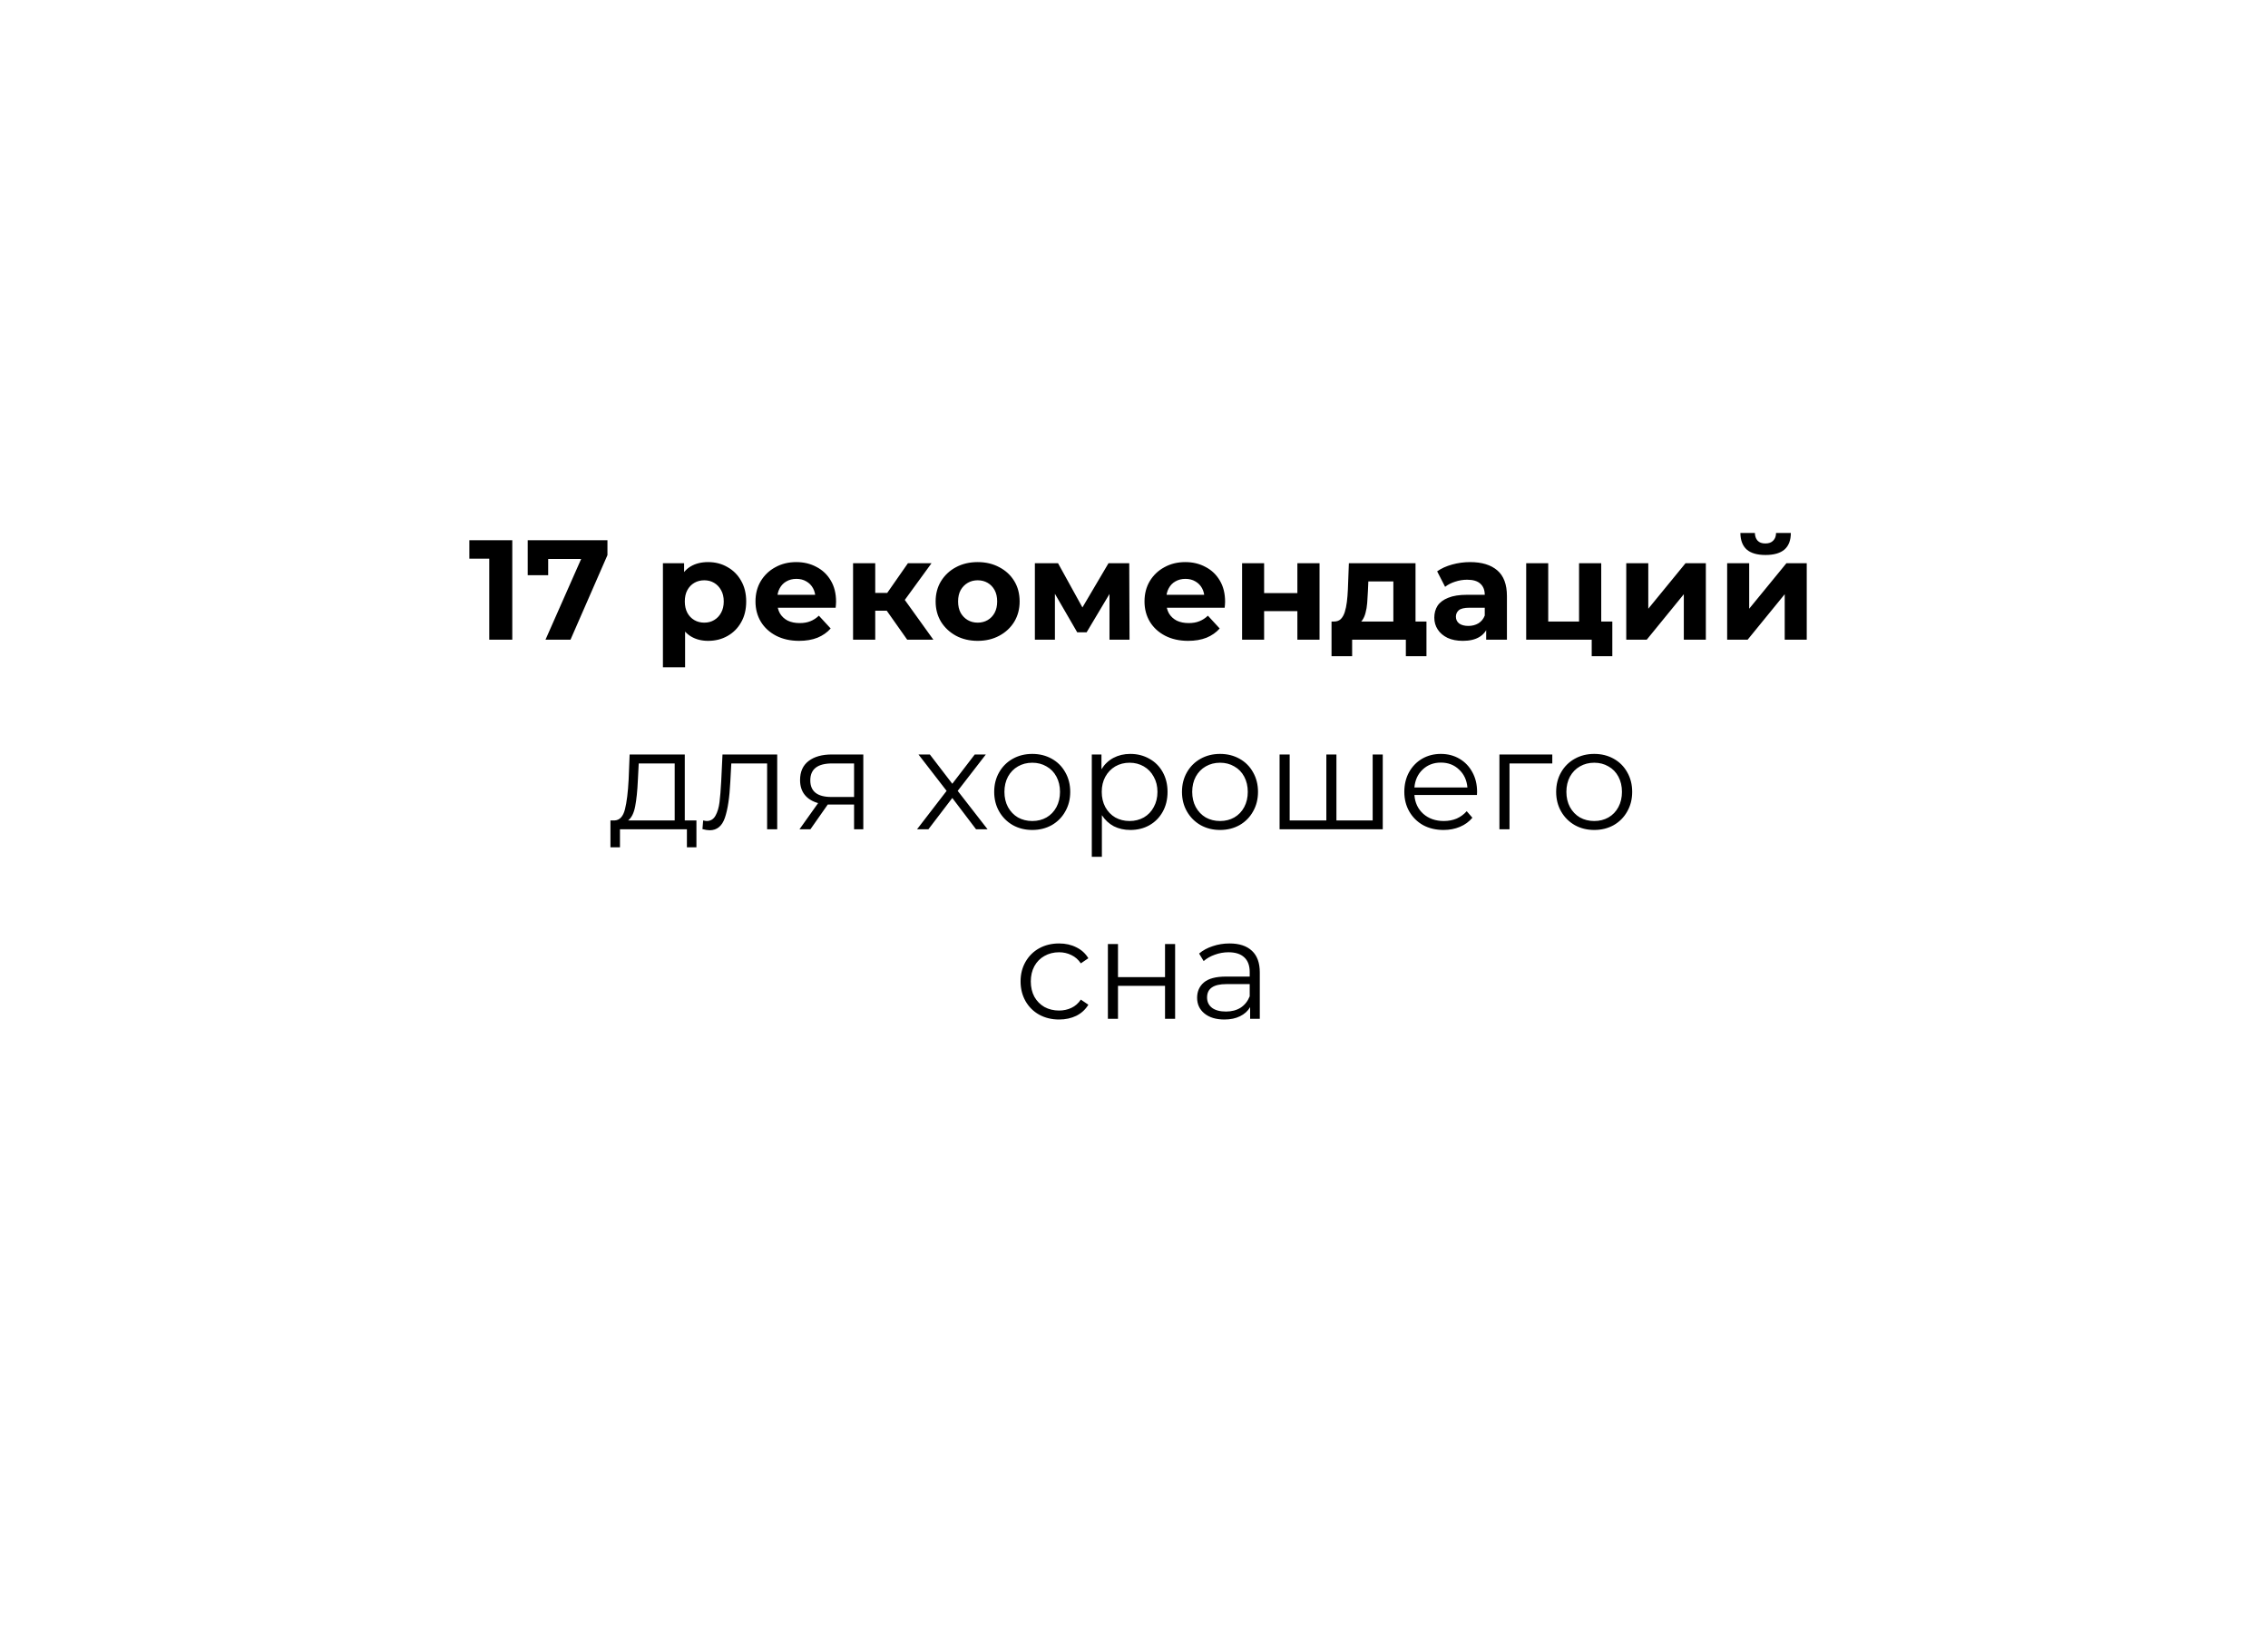 <?xml version="1.0" encoding="UTF-8"?> <svg xmlns="http://www.w3.org/2000/svg" width="383" height="278" viewBox="0 0 383 278" fill="none"> <g filter="url(#filter0_d_132_35)"> <rect x="23" y="23" width="337" height="232" rx="20" fill="white"></rect> </g> <path d="M82.622 108V92.64L84.302 94.32H79.262V91.2H86.51V108H82.622ZM92.116 108L98.884 92.688L99.892 94.368H90.844L92.572 92.544V97.104H89.116V91.2H102.58V93.72L96.34 108H92.116ZM119.58 108.192C118.492 108.192 117.54 107.952 116.724 107.472C115.908 106.992 115.268 106.264 114.804 105.288C114.356 104.296 114.132 103.048 114.132 101.544C114.132 100.024 114.348 98.776 114.78 97.8C115.212 96.824 115.836 96.096 116.652 95.616C117.468 95.136 118.444 94.896 119.58 94.896C120.796 94.896 121.884 95.176 122.844 95.736C123.82 96.28 124.588 97.048 125.148 98.04C125.724 99.032 126.012 100.2 126.012 101.544C126.012 102.904 125.724 104.08 125.148 105.072C124.588 106.064 123.82 106.832 122.844 107.376C121.884 107.92 120.796 108.192 119.58 108.192ZM111.948 112.656V95.088H115.524V97.728L115.452 101.568L115.692 105.384V112.656H111.948ZM118.932 105.12C119.556 105.12 120.108 104.976 120.588 104.688C121.084 104.4 121.476 103.992 121.764 103.464C122.068 102.92 122.22 102.28 122.22 101.544C122.22 100.792 122.068 100.152 121.764 99.624C121.476 99.096 121.084 98.688 120.588 98.4C120.108 98.112 119.556 97.968 118.932 97.968C118.308 97.968 117.748 98.112 117.252 98.4C116.756 98.688 116.364 99.096 116.076 99.624C115.788 100.152 115.644 100.792 115.644 101.544C115.644 102.28 115.788 102.92 116.076 103.464C116.364 103.992 116.756 104.4 117.252 104.688C117.748 104.976 118.308 105.12 118.932 105.12ZM134.948 108.192C133.476 108.192 132.18 107.904 131.06 107.328C129.956 106.752 129.1 105.968 128.492 104.976C127.884 103.968 127.58 102.824 127.58 101.544C127.58 100.248 127.876 99.104 128.468 98.112C129.076 97.104 129.9 96.32 130.94 95.76C131.98 95.184 133.156 94.896 134.468 94.896C135.732 94.896 136.868 95.168 137.876 95.712C138.9 96.24 139.708 97.008 140.3 98.016C140.892 99.008 141.188 100.2 141.188 101.592C141.188 101.736 141.18 101.904 141.164 102.096C141.148 102.272 141.132 102.44 141.116 102.6H130.628V100.416H139.148L137.708 101.064C137.708 100.392 137.572 99.808 137.3 99.312C137.028 98.816 136.652 98.432 136.172 98.16C135.692 97.872 135.132 97.728 134.492 97.728C133.852 97.728 133.284 97.872 132.788 98.16C132.308 98.432 131.932 98.824 131.66 99.336C131.388 99.832 131.252 100.424 131.252 101.112V101.688C131.252 102.392 131.404 103.016 131.708 103.56C132.028 104.088 132.468 104.496 133.028 104.784C133.604 105.056 134.276 105.192 135.044 105.192C135.732 105.192 136.332 105.088 136.844 104.88C137.372 104.672 137.852 104.36 138.284 103.944L140.276 106.104C139.684 106.776 138.94 107.296 138.044 107.664C137.148 108.016 136.116 108.192 134.948 108.192ZM153.202 108L148.882 101.88L151.93 100.08L157.618 108H153.202ZM144.058 108V95.088H147.802V108H144.058ZM146.698 103.104V100.104H151.21V103.104H146.698ZM152.29 101.976L148.786 101.592L153.322 95.088H157.306L152.29 101.976ZM165.106 108.192C163.73 108.192 162.506 107.904 161.434 107.328C160.378 106.752 159.538 105.968 158.914 104.976C158.306 103.968 158.002 102.824 158.002 101.544C158.002 100.248 158.306 99.104 158.914 98.112C159.538 97.104 160.378 96.32 161.434 95.76C162.506 95.184 163.73 94.896 165.106 94.896C166.466 94.896 167.682 95.184 168.754 95.76C169.826 96.32 170.666 97.096 171.274 98.088C171.882 99.08 172.186 100.232 172.186 101.544C172.186 102.824 171.882 103.968 171.274 104.976C170.666 105.968 169.826 106.752 168.754 107.328C167.682 107.904 166.466 108.192 165.106 108.192ZM165.106 105.12C165.73 105.12 166.29 104.976 166.786 104.688C167.282 104.4 167.674 103.992 167.962 103.464C168.25 102.92 168.394 102.28 168.394 101.544C168.394 100.792 168.25 100.152 167.962 99.624C167.674 99.096 167.282 98.688 166.786 98.4C166.29 98.112 165.73 97.968 165.106 97.968C164.482 97.968 163.922 98.112 163.426 98.4C162.93 98.688 162.53 99.096 162.226 99.624C161.938 100.152 161.794 100.792 161.794 101.544C161.794 102.28 161.938 102.92 162.226 103.464C162.53 103.992 162.93 104.4 163.426 104.688C163.922 104.976 164.482 105.12 165.106 105.12ZM174.761 108V95.088H178.673L183.545 103.92H181.985L187.193 95.088H190.697L190.745 108H187.361V98.928L187.937 99.312L183.497 106.752H181.913L177.449 99.048L178.145 98.88V108H174.761ZM200.643 108.192C199.171 108.192 197.875 107.904 196.755 107.328C195.651 106.752 194.795 105.968 194.187 104.976C193.579 103.968 193.275 102.824 193.275 101.544C193.275 100.248 193.571 99.104 194.163 98.112C194.771 97.104 195.595 96.32 196.635 95.76C197.675 95.184 198.851 94.896 200.163 94.896C201.427 94.896 202.563 95.168 203.571 95.712C204.595 96.24 205.403 97.008 205.995 98.016C206.587 99.008 206.883 100.2 206.883 101.592C206.883 101.736 206.875 101.904 206.859 102.096C206.843 102.272 206.827 102.44 206.811 102.6H196.323V100.416H204.843L203.403 101.064C203.403 100.392 203.267 99.808 202.995 99.312C202.723 98.816 202.347 98.432 201.867 98.16C201.387 97.872 200.827 97.728 200.187 97.728C199.547 97.728 198.979 97.872 198.483 98.16C198.003 98.432 197.627 98.824 197.355 99.336C197.083 99.832 196.947 100.424 196.947 101.112V101.688C196.947 102.392 197.099 103.016 197.403 103.56C197.723 104.088 198.163 104.496 198.723 104.784C199.299 105.056 199.971 105.192 200.739 105.192C201.427 105.192 202.027 105.088 202.539 104.88C203.067 104.672 203.547 104.36 203.979 103.944L205.971 106.104C205.379 106.776 204.635 107.296 203.739 107.664C202.843 108.016 201.811 108.192 200.643 108.192ZM209.753 108V95.088H213.473V100.128H219.089V95.088H222.833V108H219.089V103.176H213.473V108H209.753ZM235.297 106.32V98.16H231.073L231.001 99.816C230.969 100.504 230.929 101.16 230.881 101.784C230.833 102.408 230.737 102.976 230.593 103.488C230.465 103.984 230.273 104.408 230.017 104.76C229.761 105.096 229.417 105.328 228.985 105.456L225.289 104.928C225.753 104.928 226.129 104.792 226.417 104.52C226.705 104.232 226.929 103.84 227.089 103.344C227.249 102.832 227.369 102.256 227.449 101.616C227.529 100.96 227.585 100.272 227.617 99.552L227.785 95.088H239.041V106.32H235.297ZM224.857 110.784V104.928H240.889V110.784H237.409V108H228.337V110.784H224.857ZM250.973 108V105.48L250.733 104.928V100.416C250.733 99.616 250.485 98.992 249.989 98.544C249.509 98.096 248.765 97.872 247.757 97.872C247.069 97.872 246.389 97.984 245.717 98.208C245.061 98.416 244.501 98.704 244.037 99.072L242.693 96.456C243.397 95.96 244.245 95.576 245.237 95.304C246.229 95.032 247.237 94.896 248.261 94.896C250.229 94.896 251.757 95.36 252.845 96.288C253.933 97.216 254.477 98.664 254.477 100.632V108H250.973ZM247.037 108.192C246.029 108.192 245.165 108.024 244.445 107.688C243.725 107.336 243.173 106.864 242.789 106.272C242.405 105.68 242.213 105.016 242.213 104.28C242.213 103.512 242.397 102.84 242.765 102.264C243.149 101.688 243.749 101.24 244.565 100.92C245.381 100.584 246.445 100.416 247.757 100.416H251.189V102.6H248.165C247.285 102.6 246.677 102.744 246.341 103.032C246.021 103.32 245.861 103.68 245.861 104.112C245.861 104.592 246.045 104.976 246.413 105.264C246.797 105.536 247.317 105.672 247.973 105.672C248.597 105.672 249.157 105.528 249.653 105.24C250.149 104.936 250.509 104.496 250.733 103.92L251.309 105.648C251.037 106.48 250.541 107.112 249.821 107.544C249.101 107.976 248.173 108.192 247.037 108.192ZM257.73 108V95.088H261.45V104.928H266.658V95.088H270.402V108H257.73ZM268.794 110.784V107.952L269.658 108H266.658V104.928H272.274V110.784H268.794ZM274.628 108V95.088H278.348V102.768L284.636 95.088H288.068V108H284.348V100.32L278.084 108H274.628ZM291.667 108V95.088H295.387V102.768L301.675 95.088H305.107V108H301.387V100.32L295.123 108H291.667ZM298.147 93.696C296.739 93.696 295.683 93.392 294.979 92.784C294.275 92.16 293.915 91.224 293.899 89.976H296.347C296.363 90.52 296.515 90.952 296.803 91.272C297.091 91.592 297.531 91.752 298.123 91.752C298.699 91.752 299.139 91.592 299.443 91.272C299.763 90.952 299.923 90.52 299.923 89.976H302.419C302.419 91.224 302.059 92.16 301.339 92.784C300.619 93.392 299.555 93.696 298.147 93.696ZM117.607 138.512V143.048H115.999V140H104.695V143.048H103.087V138.512H103.807C104.655 138.464 105.231 137.84 105.535 136.64C105.839 135.44 106.047 133.76 106.159 131.6L106.327 127.376H115.639V138.512H117.607ZM107.719 131.696C107.639 133.488 107.487 134.968 107.263 136.136C107.039 137.288 106.639 138.08 106.063 138.512H113.935V128.888H107.863L107.719 131.696ZM131.248 127.376V140H129.544V128.888H123.496L123.328 132.008C123.2 134.632 122.896 136.648 122.416 138.056C121.936 139.464 121.08 140.168 119.848 140.168C119.512 140.168 119.104 140.104 118.624 139.976L118.744 138.512C119.032 138.576 119.232 138.608 119.344 138.608C120 138.608 120.496 138.304 120.832 137.696C121.168 137.088 121.392 136.336 121.504 135.44C121.616 134.544 121.712 133.36 121.792 131.888L122.008 127.376H131.248ZM145.788 127.376V140H144.228V135.824H140.268H139.788L136.86 140H135.012L138.156 135.584C137.18 135.312 136.428 134.848 135.9 134.192C135.372 133.536 135.108 132.704 135.108 131.696C135.108 130.288 135.588 129.216 136.548 128.48C137.508 127.744 138.82 127.376 140.484 127.376H145.788ZM136.836 131.744C136.836 133.616 138.028 134.552 140.412 134.552H144.228V128.888H140.532C138.068 128.888 136.836 129.84 136.836 131.744ZM164.824 140L160.816 134.72L156.784 140H154.864L159.856 133.52L155.104 127.376H157.024L160.816 132.32L164.608 127.376H166.48L161.728 133.52L166.768 140H164.824ZM174.323 140.12C173.107 140.12 172.011 139.848 171.035 139.304C170.059 138.744 169.291 137.976 168.731 137C168.171 136.024 167.891 134.92 167.891 133.688C167.891 132.456 168.171 131.352 168.731 130.376C169.291 129.4 170.059 128.64 171.035 128.096C172.011 127.552 173.107 127.28 174.323 127.28C175.539 127.28 176.635 127.552 177.611 128.096C178.587 128.64 179.347 129.4 179.891 130.376C180.451 131.352 180.731 132.456 180.731 133.688C180.731 134.92 180.451 136.024 179.891 137C179.347 137.976 178.587 138.744 177.611 139.304C176.635 139.848 175.539 140.12 174.323 140.12ZM174.323 138.608C175.219 138.608 176.019 138.408 176.723 138.008C177.443 137.592 178.003 137.008 178.403 136.256C178.803 135.504 179.003 134.648 179.003 133.688C179.003 132.728 178.803 131.872 178.403 131.12C178.003 130.368 177.443 129.792 176.723 129.392C176.019 128.976 175.219 128.768 174.323 128.768C173.427 128.768 172.619 128.976 171.899 129.392C171.195 129.792 170.635 130.368 170.219 131.12C169.819 131.872 169.619 132.728 169.619 133.688C169.619 134.648 169.819 135.504 170.219 136.256C170.635 137.008 171.195 137.592 171.899 138.008C172.619 138.408 173.427 138.608 174.323 138.608ZM190.877 127.28C192.061 127.28 193.133 127.552 194.093 128.096C195.053 128.624 195.805 129.376 196.349 130.352C196.893 131.328 197.165 132.44 197.165 133.688C197.165 134.952 196.893 136.072 196.349 137.048C195.805 138.024 195.053 138.784 194.093 139.328C193.149 139.856 192.077 140.12 190.877 140.12C189.853 140.12 188.925 139.912 188.093 139.496C187.277 139.064 186.605 138.44 186.077 137.624V144.656H184.373V127.376H186.005V129.872C186.517 129.04 187.189 128.4 188.021 127.952C188.869 127.504 189.821 127.28 190.877 127.28ZM190.757 138.608C191.637 138.608 192.437 138.408 193.157 138.008C193.877 137.592 194.437 137.008 194.837 136.256C195.253 135.504 195.461 134.648 195.461 133.688C195.461 132.728 195.253 131.88 194.837 131.144C194.437 130.392 193.877 129.808 193.157 129.392C192.437 128.976 191.637 128.768 190.757 128.768C189.861 128.768 189.053 128.976 188.333 129.392C187.629 129.808 187.069 130.392 186.653 131.144C186.253 131.88 186.053 132.728 186.053 133.688C186.053 134.648 186.253 135.504 186.653 136.256C187.069 137.008 187.629 137.592 188.333 138.008C189.053 138.408 189.861 138.608 190.757 138.608ZM206.034 140.12C204.818 140.12 203.722 139.848 202.746 139.304C201.77 138.744 201.002 137.976 200.442 137C199.882 136.024 199.602 134.92 199.602 133.688C199.602 132.456 199.882 131.352 200.442 130.376C201.002 129.4 201.77 128.64 202.746 128.096C203.722 127.552 204.818 127.28 206.034 127.28C207.25 127.28 208.346 127.552 209.322 128.096C210.298 128.64 211.058 129.4 211.602 130.376C212.162 131.352 212.442 132.456 212.442 133.688C212.442 134.92 212.162 136.024 211.602 137C211.058 137.976 210.298 138.744 209.322 139.304C208.346 139.848 207.25 140.12 206.034 140.12ZM206.034 138.608C206.93 138.608 207.73 138.408 208.434 138.008C209.154 137.592 209.714 137.008 210.114 136.256C210.514 135.504 210.714 134.648 210.714 133.688C210.714 132.728 210.514 131.872 210.114 131.12C209.714 130.368 209.154 129.792 208.434 129.392C207.73 128.976 206.93 128.768 206.034 128.768C205.138 128.768 204.33 128.976 203.61 129.392C202.906 129.792 202.346 130.368 201.93 131.12C201.53 131.872 201.33 132.728 201.33 133.688C201.33 134.648 201.53 135.504 201.93 136.256C202.346 137.008 202.906 137.592 203.61 138.008C204.33 138.408 205.138 138.608 206.034 138.608ZM233.508 127.376V140H216.084V127.376H217.788V138.512H223.98V127.376H225.684V138.512H231.804V127.376H233.508ZM249.413 134.216H238.853C238.949 135.528 239.453 136.592 240.365 137.408C241.277 138.208 242.429 138.608 243.821 138.608C244.605 138.608 245.325 138.472 245.981 138.2C246.637 137.912 247.205 137.496 247.685 136.952L248.645 138.056C248.085 138.728 247.381 139.24 246.533 139.592C245.701 139.944 244.781 140.12 243.773 140.12C242.477 140.12 241.325 139.848 240.317 139.304C239.325 138.744 238.549 137.976 237.989 137C237.429 136.024 237.149 134.92 237.149 133.688C237.149 132.456 237.413 131.352 237.941 130.376C238.485 129.4 239.221 128.64 240.149 128.096C241.093 127.552 242.149 127.28 243.317 127.28C244.485 127.28 245.533 127.552 246.461 128.096C247.389 128.64 248.117 129.4 248.645 130.376C249.173 131.336 249.437 132.44 249.437 133.688L249.413 134.216ZM243.317 128.744C242.101 128.744 241.077 129.136 240.245 129.92C239.429 130.688 238.965 131.696 238.853 132.944H247.805C247.693 131.696 247.221 130.688 246.389 129.92C245.573 129.136 244.549 128.744 243.317 128.744ZM262.137 128.888H254.913V140H253.209V127.376H262.137V128.888ZM269.222 140.12C268.006 140.12 266.91 139.848 265.934 139.304C264.958 138.744 264.19 137.976 263.63 137C263.07 136.024 262.79 134.92 262.79 133.688C262.79 132.456 263.07 131.352 263.63 130.376C264.19 129.4 264.958 128.64 265.934 128.096C266.91 127.552 268.006 127.28 269.222 127.28C270.438 127.28 271.534 127.552 272.51 128.096C273.486 128.64 274.246 129.4 274.79 130.376C275.35 131.352 275.63 132.456 275.63 133.688C275.63 134.92 275.35 136.024 274.79 137C274.246 137.976 273.486 138.744 272.51 139.304C271.534 139.848 270.438 140.12 269.222 140.12ZM269.222 138.608C270.118 138.608 270.918 138.408 271.622 138.008C272.342 137.592 272.902 137.008 273.302 136.256C273.702 135.504 273.902 134.648 273.902 133.688C273.902 132.728 273.702 131.872 273.302 131.12C272.902 130.368 272.342 129.792 271.622 129.392C270.918 128.976 270.118 128.768 269.222 128.768C268.326 128.768 267.518 128.976 266.798 129.392C266.094 129.792 265.534 130.368 265.118 131.12C264.718 131.872 264.518 132.728 264.518 133.688C264.518 134.648 264.718 135.504 265.118 136.256C265.534 137.008 266.094 137.592 266.798 138.008C267.518 138.408 268.326 138.608 269.222 138.608ZM178.849 172.12C177.601 172.12 176.481 171.848 175.489 171.304C174.513 170.76 173.745 170 173.185 169.024C172.625 168.032 172.345 166.92 172.345 165.688C172.345 164.456 172.625 163.352 173.185 162.376C173.745 161.4 174.513 160.64 175.489 160.096C176.481 159.552 177.601 159.28 178.849 159.28C179.937 159.28 180.905 159.496 181.753 159.928C182.617 160.344 183.297 160.96 183.793 161.776L182.521 162.64C182.105 162.016 181.577 161.552 180.937 161.248C180.297 160.928 179.601 160.768 178.849 160.768C177.937 160.768 177.113 160.976 176.377 161.392C175.657 161.792 175.089 162.368 174.673 163.12C174.273 163.872 174.073 164.728 174.073 165.688C174.073 166.664 174.273 167.528 174.673 168.28C175.089 169.016 175.657 169.592 176.377 170.008C177.113 170.408 177.937 170.608 178.849 170.608C179.601 170.608 180.297 170.456 180.937 170.152C181.577 169.848 182.105 169.384 182.521 168.76L183.793 169.624C183.297 170.44 182.617 171.064 181.753 171.496C180.889 171.912 179.921 172.12 178.849 172.12ZM187.092 159.376H188.796V164.968H196.74V159.376H198.444V172H196.74V166.432H188.796V172H187.092V159.376ZM207.631 159.28C209.279 159.28 210.543 159.696 211.423 160.528C212.303 161.344 212.743 162.56 212.743 164.176V172H211.111V170.032C210.727 170.688 210.159 171.2 209.407 171.568C208.671 171.936 207.791 172.12 206.767 172.12C205.359 172.12 204.239 171.784 203.407 171.112C202.575 170.44 202.159 169.552 202.159 168.448C202.159 167.376 202.543 166.512 203.311 165.856C204.095 165.2 205.335 164.872 207.031 164.872H211.039V164.104C211.039 163.016 210.735 162.192 210.127 161.632C209.519 161.056 208.631 160.768 207.463 160.768C206.663 160.768 205.895 160.904 205.159 161.176C204.423 161.432 203.791 161.792 203.263 162.256L202.495 160.984C203.135 160.44 203.903 160.024 204.799 159.736C205.695 159.432 206.639 159.28 207.631 159.28ZM207.031 170.776C207.991 170.776 208.815 170.56 209.503 170.128C210.191 169.68 210.703 169.04 211.039 168.208V166.144H207.079C204.919 166.144 203.839 166.896 203.839 168.4C203.839 169.136 204.119 169.72 204.679 170.152C205.239 170.568 206.023 170.776 207.031 170.776Z" fill="black"></path> <defs> <filter id="filter0_d_132_35" x="0" y="0" width="383" height="278" filterUnits="userSpaceOnUse" color-interpolation-filters="sRGB"> <feFlood flood-opacity="0" result="BackgroundImageFix"></feFlood> <feColorMatrix in="SourceAlpha" type="matrix" values="0 0 0 0 0 0 0 0 0 0 0 0 0 0 0 0 0 0 127 0" result="hardAlpha"></feColorMatrix> <feMorphology radius="4" operator="dilate" in="SourceAlpha" result="effect1_dropShadow_132_35"></feMorphology> <feOffset></feOffset> <feGaussianBlur stdDeviation="9.5"></feGaussianBlur> <feComposite in2="hardAlpha" operator="out"></feComposite> <feColorMatrix type="matrix" values="0 0 0 0 0 0 0 0 0 0 0 0 0 0 0 0 0 0 0.25 0"></feColorMatrix> <feBlend mode="normal" in2="BackgroundImageFix" result="effect1_dropShadow_132_35"></feBlend> <feBlend mode="normal" in="SourceGraphic" in2="effect1_dropShadow_132_35" result="shape"></feBlend> </filter> </defs> </svg> 